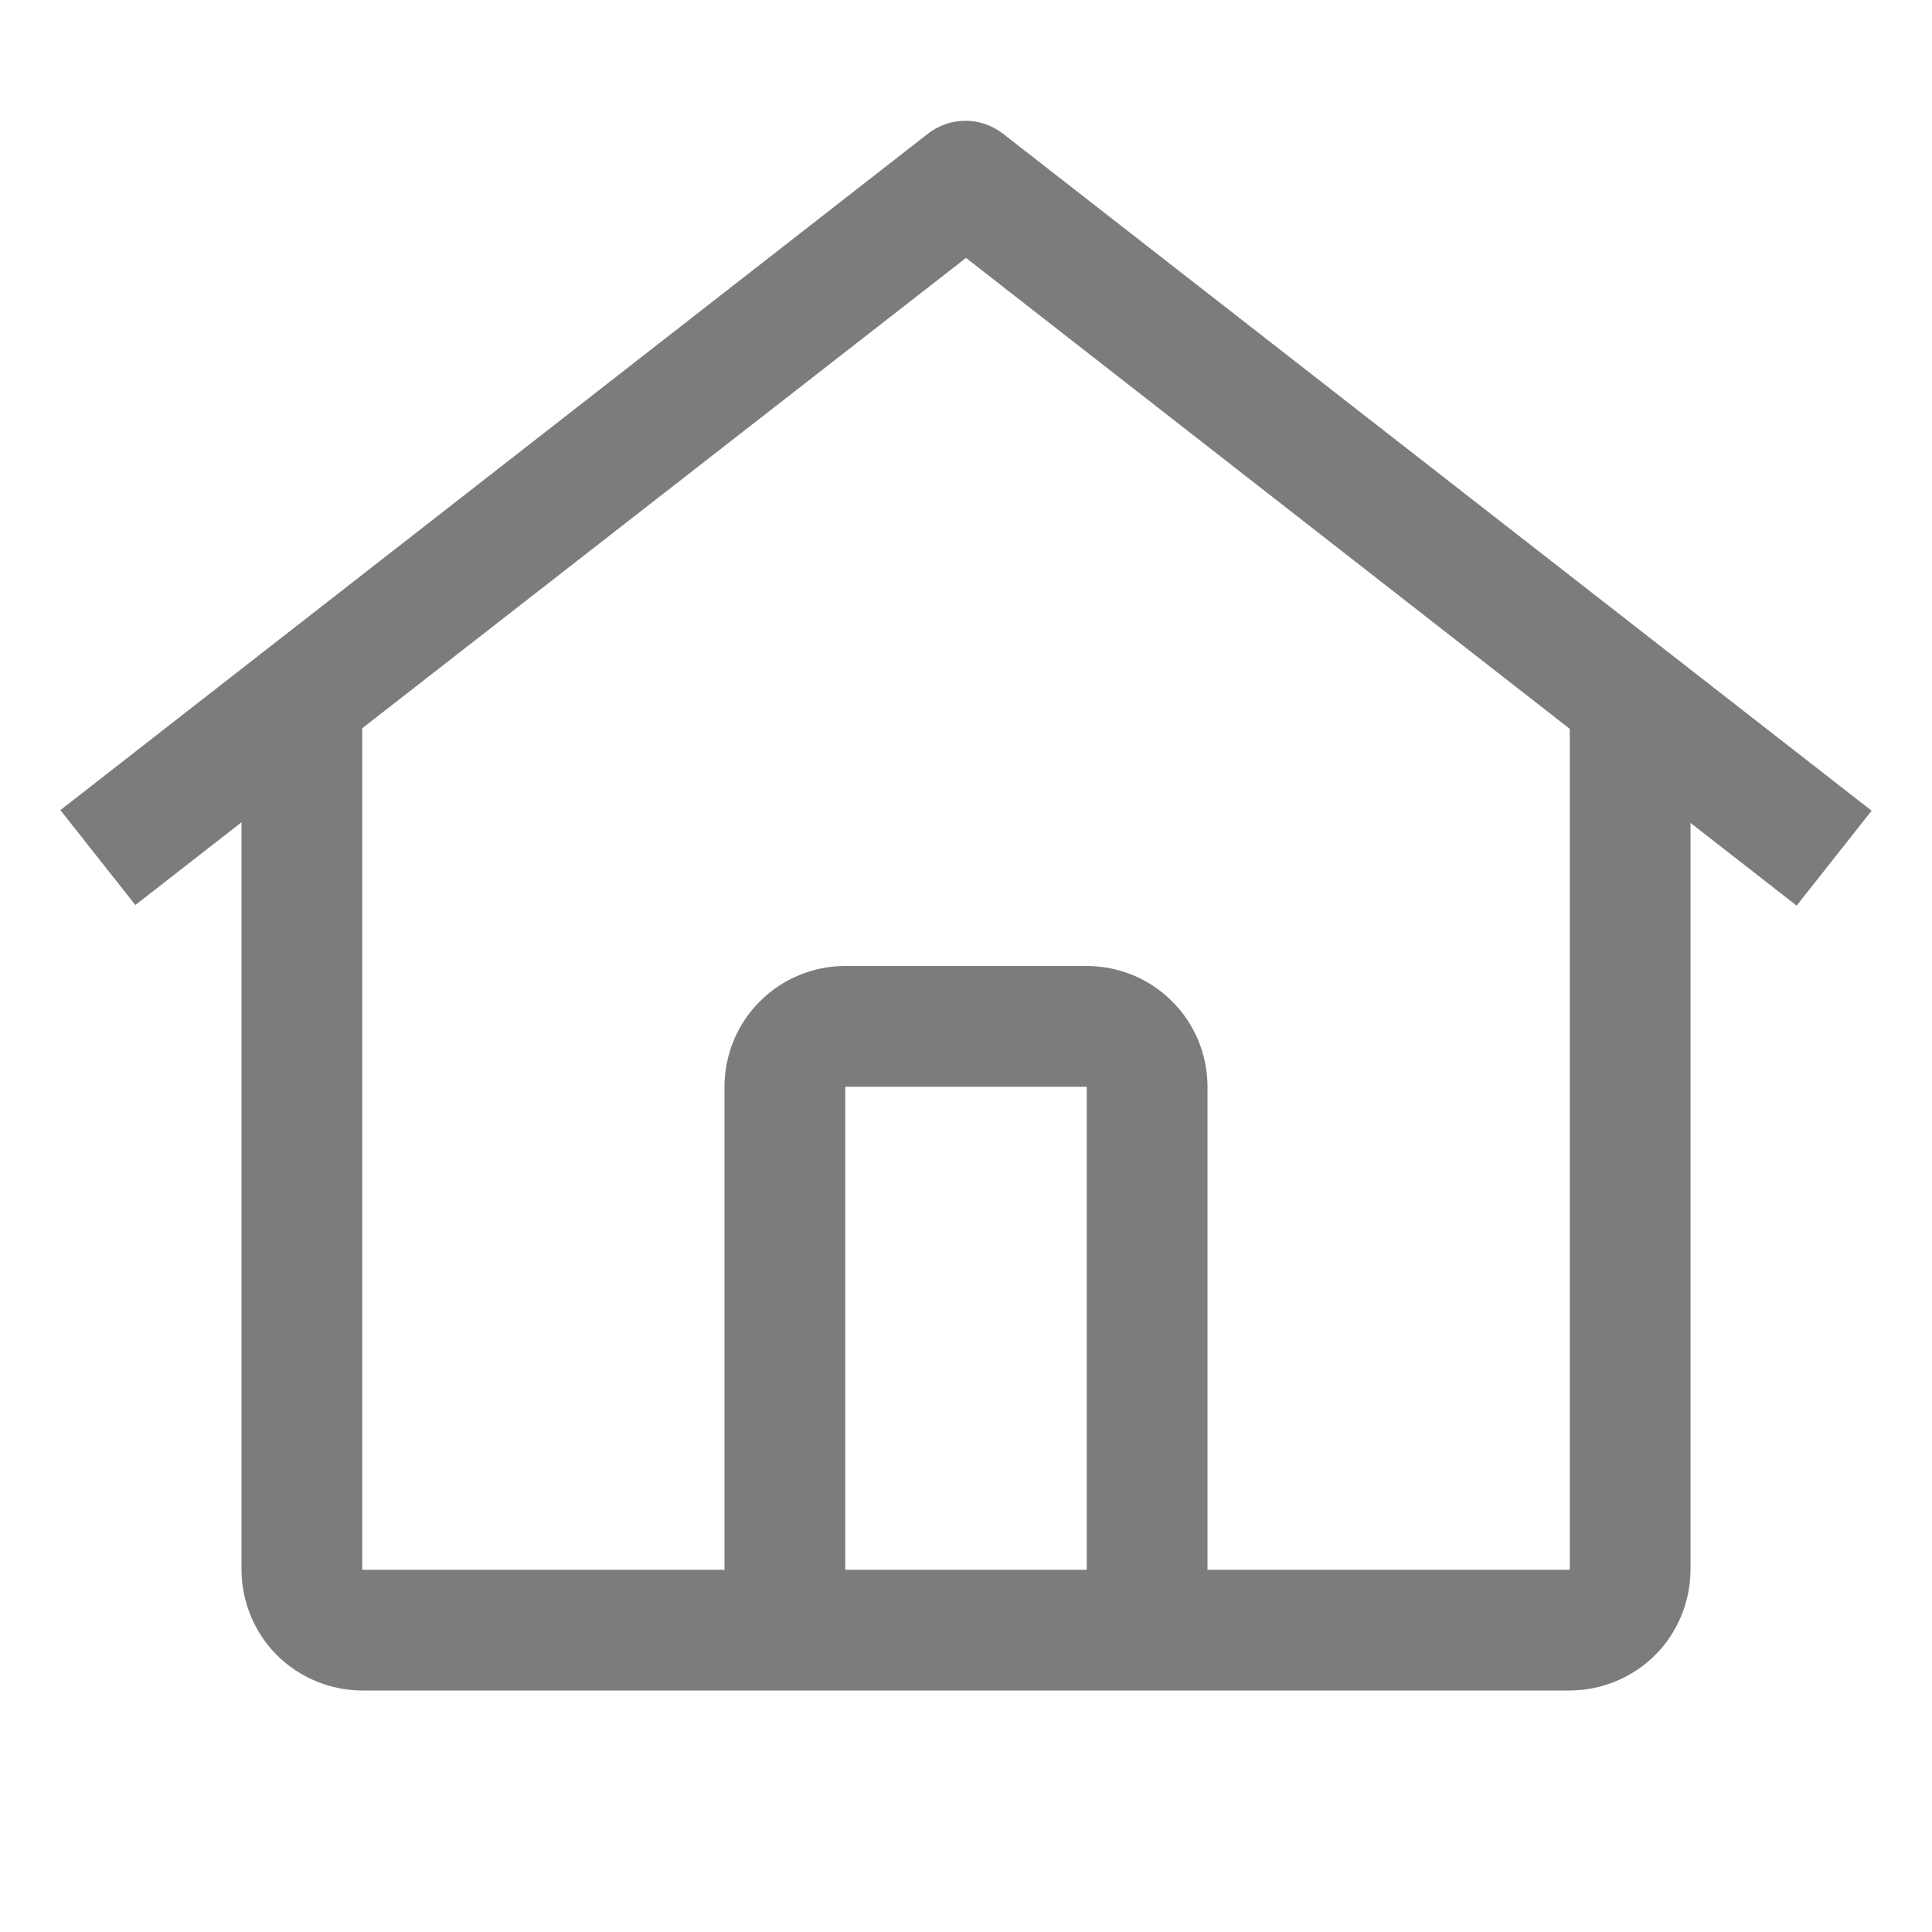 <svg width="16" height="16" viewBox="0 0 16 16" fill="none" xmlns="http://www.w3.org/2000/svg">
<path d="M8.306 1.107C8.217 1.038 8.108 1 7.995 1C7.883 1 7.774 1.038 7.685 1.107L0.5 6.709L1.121 7.495L2 6.81V13C2.001 13.265 2.106 13.519 2.293 13.707C2.481 13.894 2.735 13.999 3 14H13C13.265 13.999 13.519 13.894 13.707 13.707C13.894 13.519 13.999 13.265 14 13V6.815L14.879 7.5L15.5 6.714L8.306 1.107ZM9 13H7V9H9V13ZM10 13V9C10 8.735 9.895 8.48 9.707 8.293C9.52 8.105 9.265 8 9 8H7C6.735 8 6.48 8.105 6.293 8.293C6.105 8.48 6 8.735 6 9V13H3V6.031L8 2.136L13 6.036V13H10Z" fill="#7C7C7C"/>
</svg>
